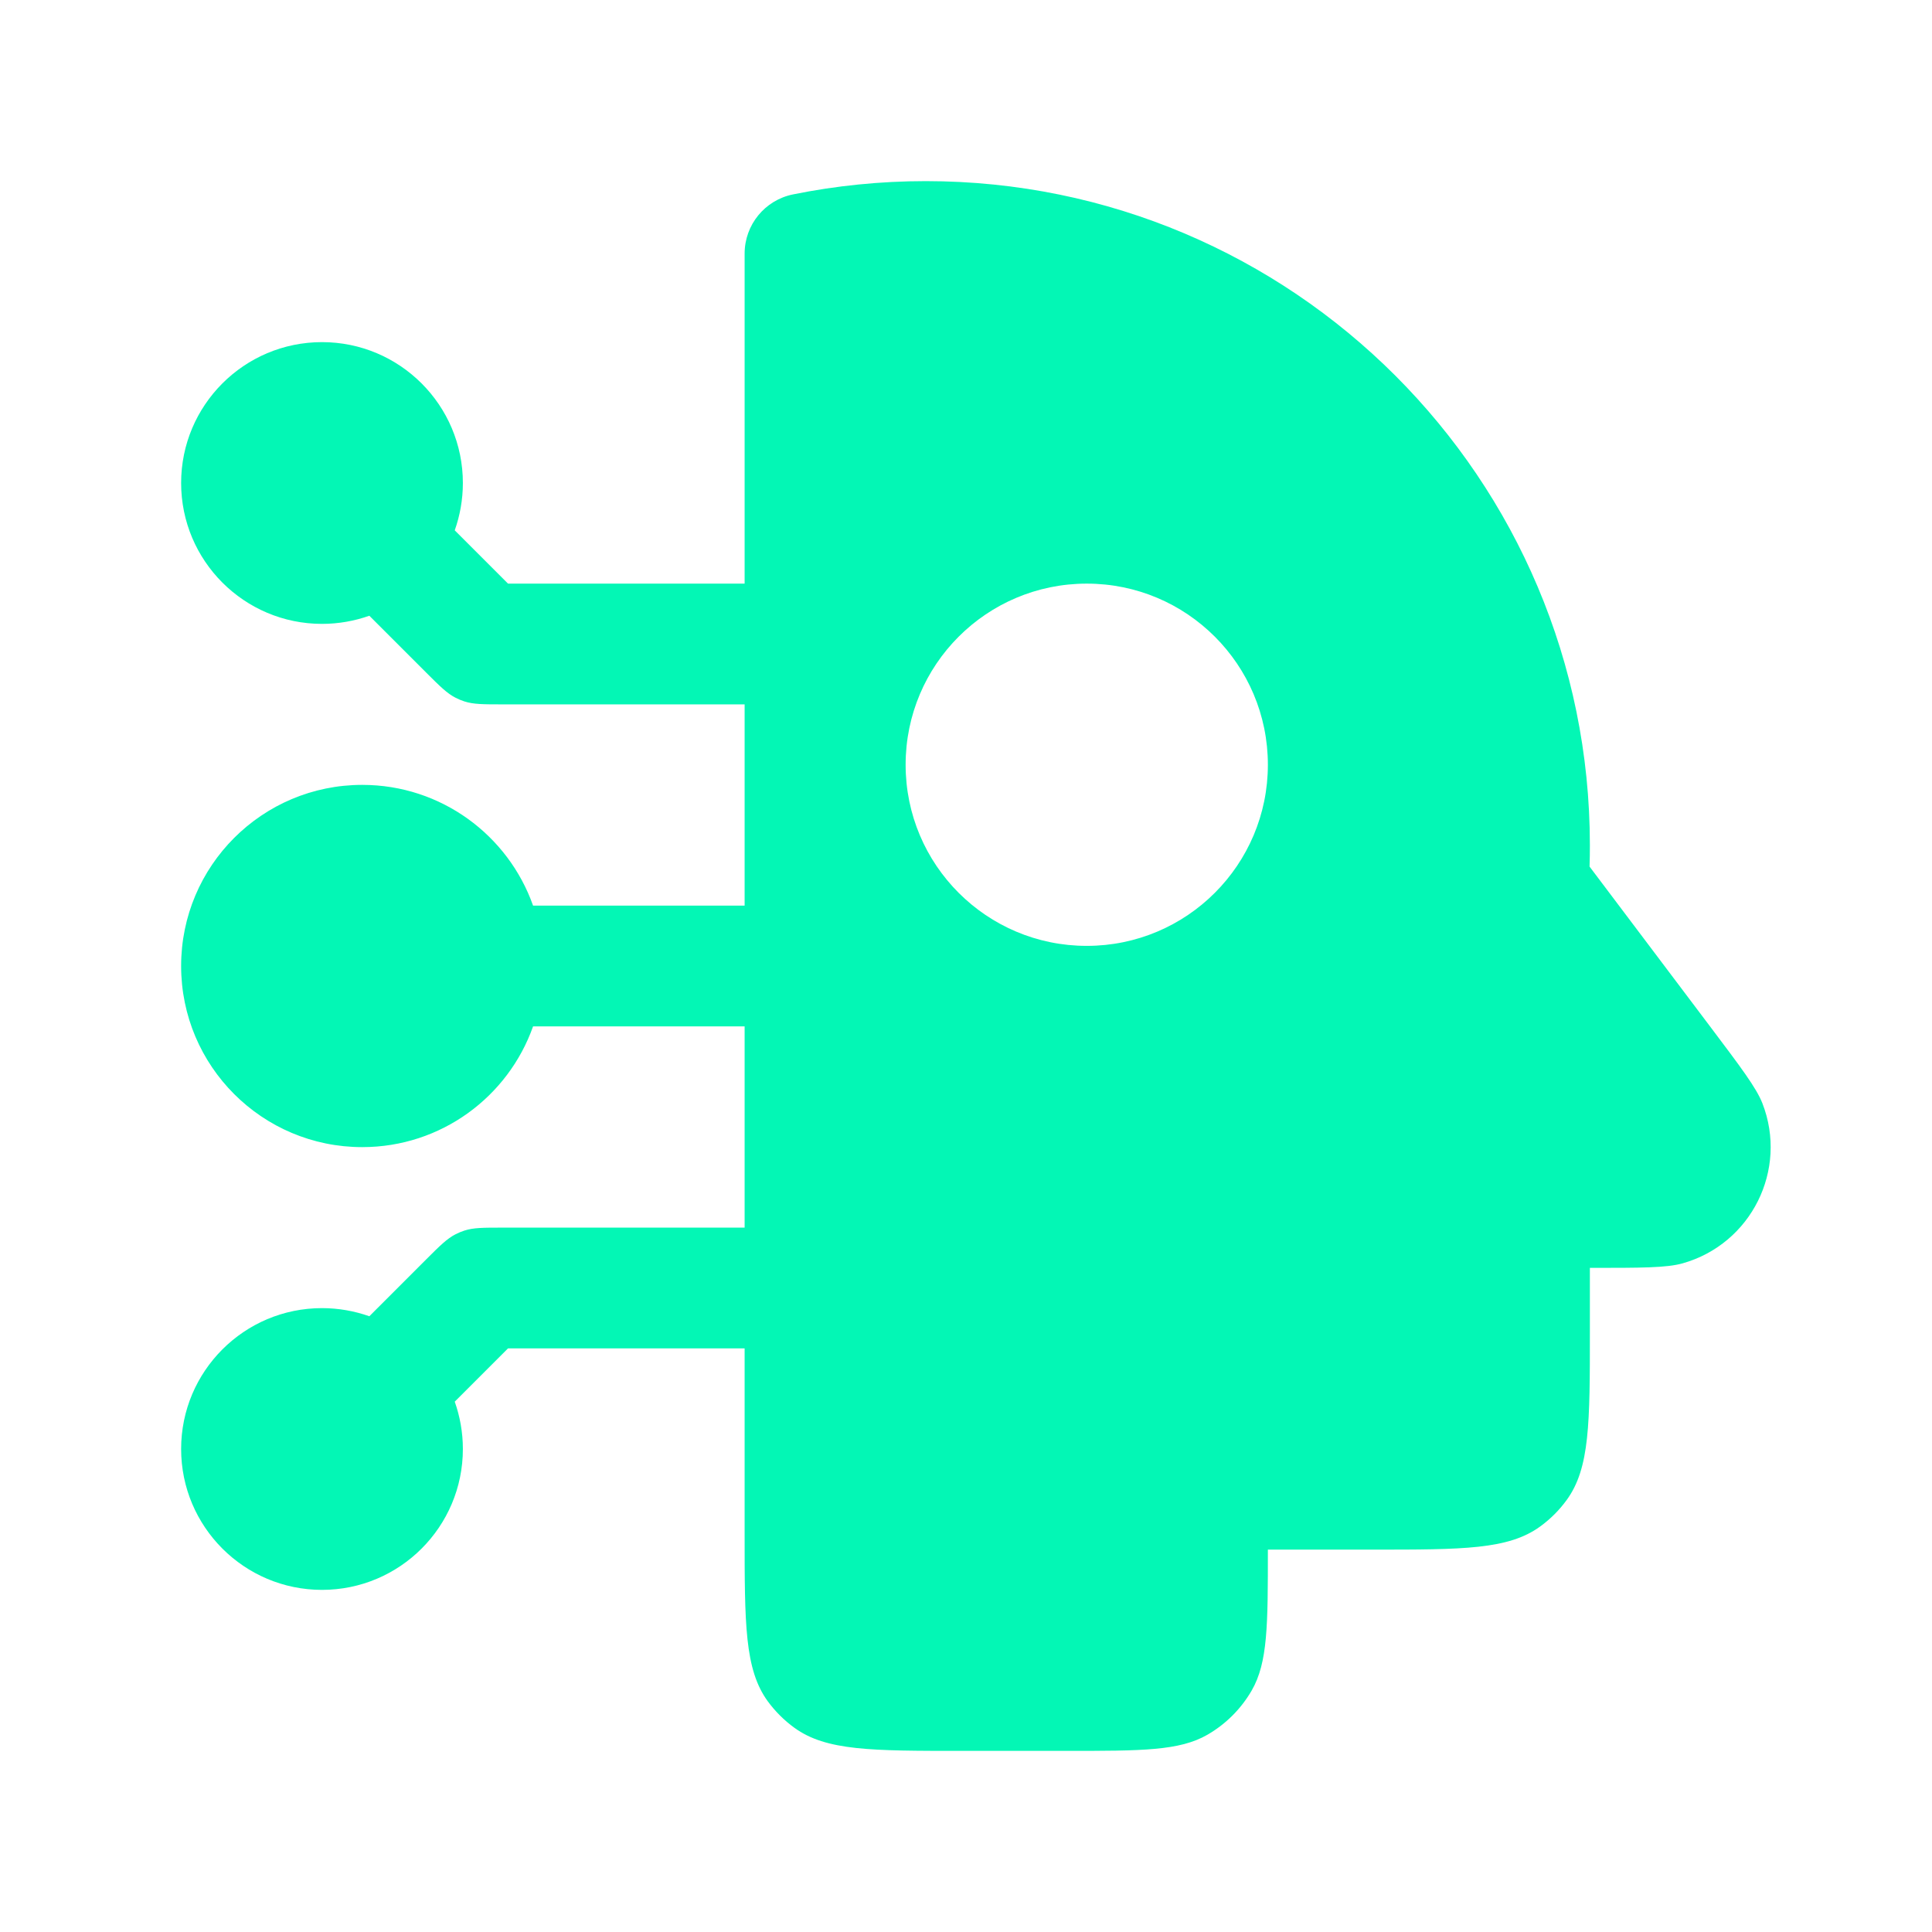 <svg width="50" height="50" viewBox="0 0 24 24" fill="none" xmlns="http://www.w3.org/2000/svg">
<path fill-rule="evenodd" clip-rule="evenodd" d="M9.851 2.415C10.384 2.307 10.936 2.25 11.5 2.25C16.056 2.25 19.75 5.944 19.75 10.5C19.75 10.589 19.749 10.677 19.746 10.765L21.244 12.752C21.626 13.259 21.817 13.512 21.893 13.705C22.215 14.531 21.754 15.454 20.901 15.694C20.702 15.75 20.385 15.75 19.75 15.75V16.55C19.75 17.675 19.75 18.237 19.463 18.632C19.371 18.759 19.259 18.871 19.132 18.963C18.737 19.25 18.175 19.25 17.05 19.25H15.75C15.75 20.185 15.75 20.652 15.549 21C15.417 21.228 15.228 21.417 15 21.549C14.652 21.75 14.185 21.75 13.25 21.75H11.95C10.825 21.75 10.263 21.75 9.868 21.463C9.741 21.371 9.629 21.259 9.536 21.132C9.25 20.737 9.25 20.175 9.25 19.05V16.75H6.311L5.649 17.412C5.714 17.596 5.75 17.794 5.75 18C5.75 18.966 4.966 19.75 4 19.75C3.034 19.75 2.25 18.966 2.25 18C2.25 17.034 3.034 16.25 4 16.25C4.206 16.25 4.404 16.286 4.588 16.351L5.294 15.645L5.294 15.645C5.467 15.472 5.554 15.386 5.66 15.332C5.695 15.314 5.731 15.299 5.768 15.287C5.881 15.25 6.004 15.25 6.249 15.25H9.25V12.75H6.622C6.313 13.624 5.48 14.25 4.5 14.25C3.257 14.25 2.25 13.243 2.25 12C2.25 10.757 3.257 9.75 4.5 9.75C5.48 9.75 6.313 10.376 6.622 11.25H9.25V8.75H6.249C6.004 8.75 5.881 8.75 5.768 8.713C5.731 8.701 5.695 8.686 5.66 8.668C5.554 8.614 5.467 8.528 5.294 8.355L4.588 7.649C4.404 7.714 4.206 7.75 4 7.75C3.034 7.75 2.25 6.966 2.25 6C2.25 5.034 3.034 4.25 4 4.25C4.966 4.25 5.75 5.034 5.75 6C5.75 6.206 5.714 6.404 5.649 6.588L6.311 7.25H9.25V3.15C9.25 2.793 9.501 2.486 9.851 2.415ZM11.25 9.5C11.25 8.257 12.257 7.25 13.5 7.25C14.743 7.25 15.75 8.257 15.75 9.5C15.75 10.743 14.743 11.75 13.5 11.75C12.257 11.75 11.25 10.743 11.25 9.5Z" fill="#03f7b5"></path>
</svg>